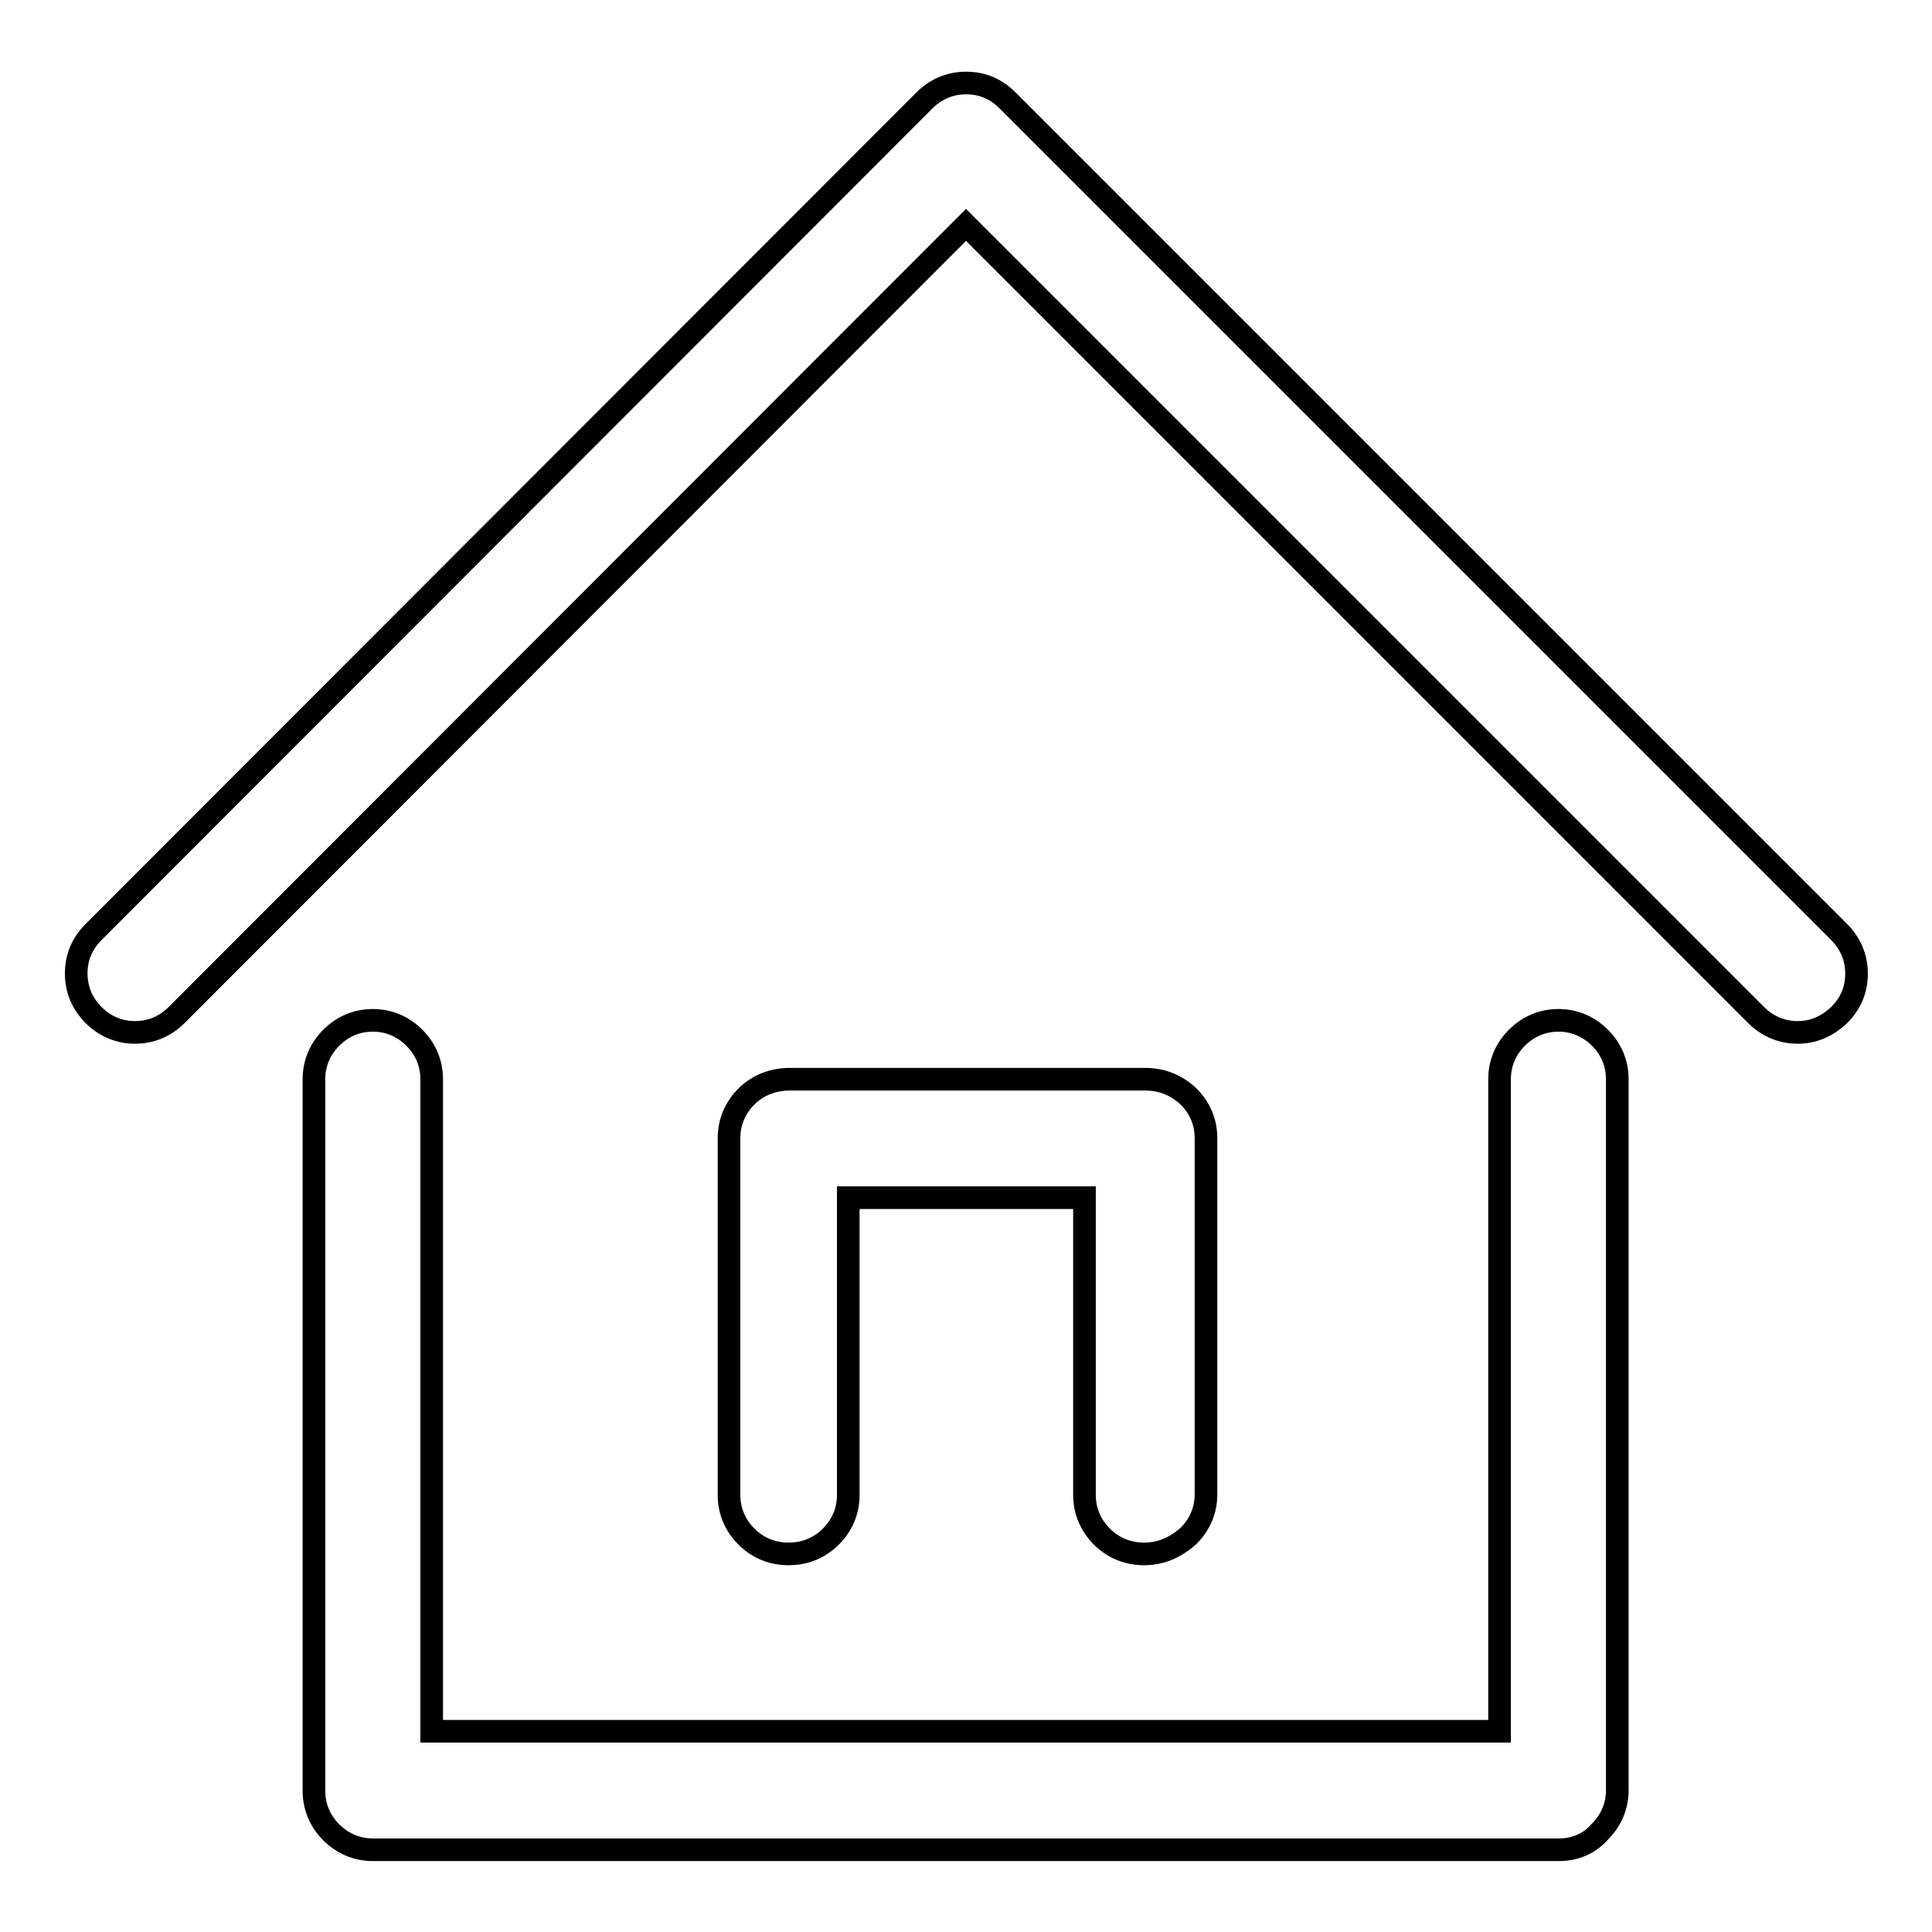 <?xml version="1.0" encoding="utf-8"?>
<!-- Svg Vector Icons : http://www.onlinewebfonts.com/icon -->
<!DOCTYPE svg PUBLIC "-//W3C//DTD SVG 1.1//EN" "http://www.w3.org/Graphics/SVG/1.1/DTD/svg11.dtd">
<svg version="1.1" xmlns="http://www.w3.org/2000/svg" xmlns:xlink="http://www.w3.org/1999/xlink" x="0px" y="0px" viewBox="0 0 256 256" enable-background="new 0 0 256 256" xml:space="preserve">
<g><g><path stroke-width="3" fill-opacity="0" stroke="#000000"  d="M238.2,136.8c-2.1,0-4-0.8-5.5-2.3L128,29.8L23.4,134.5c-1.5,1.5-3.4,2.3-5.5,2.3c-2.1,0-4-0.8-5.5-2.3s-2.3-3.4-2.3-5.5c0-2.2,0.8-4,2.3-5.5L122.5,13.3c1.5-1.5,3.4-2.3,5.5-2.3c2.2,0,4,0.8,5.5,2.3l110.2,110.2c1.5,1.5,2.3,3.4,2.3,5.5c0,2.2-0.8,4-2.3,5.5C242.1,136,240.3,136.8,238.2,136.8z M206.6,245.1H49.4c-2.1,0-4-0.8-5.5-2.3c-1.5-1.5-2.3-3.4-2.3-5.5V143c0-2.1,0.8-4,2.3-5.5c1.5-1.5,3.4-2.3,5.5-2.3c2.1,0,4,0.8,5.5,2.3c1.5,1.5,2.3,3.4,2.3,5.5v86.4h141.5V143c0-2.1,0.8-4,2.3-5.5s3.4-2.3,5.5-2.3c2.1,0,4,0.8,5.5,2.3s2.3,3.4,2.3,5.5v94.2c0,2.1-0.8,4-2.3,5.5C210.6,244.3,208.7,245.1,206.6,245.1z M151.6,205.9c-2.2,0-4.1-0.8-5.6-2.3c-1.5-1.5-2.3-3.4-2.3-5.5v-39.4h-31.3v39.4c0,2.1-0.8,4-2.3,5.5s-3.4,2.3-5.6,2.3c-2.2,0-4.1-0.8-5.6-2.3c-1.5-1.5-2.3-3.4-2.3-5.5v-47.3c0-2.1,0.8-4,2.3-5.5c1.5-1.5,3.5-2.3,5.8-2.3h47c2.3,0,4.2,0.8,5.8,2.3c1.5,1.5,2.3,3.4,2.3,5.5V198c0,2.1-0.8,4-2.3,5.5C155.7,205.1,153.8,205.9,151.6,205.9L151.6,205.9z"/></g></g>
</svg>